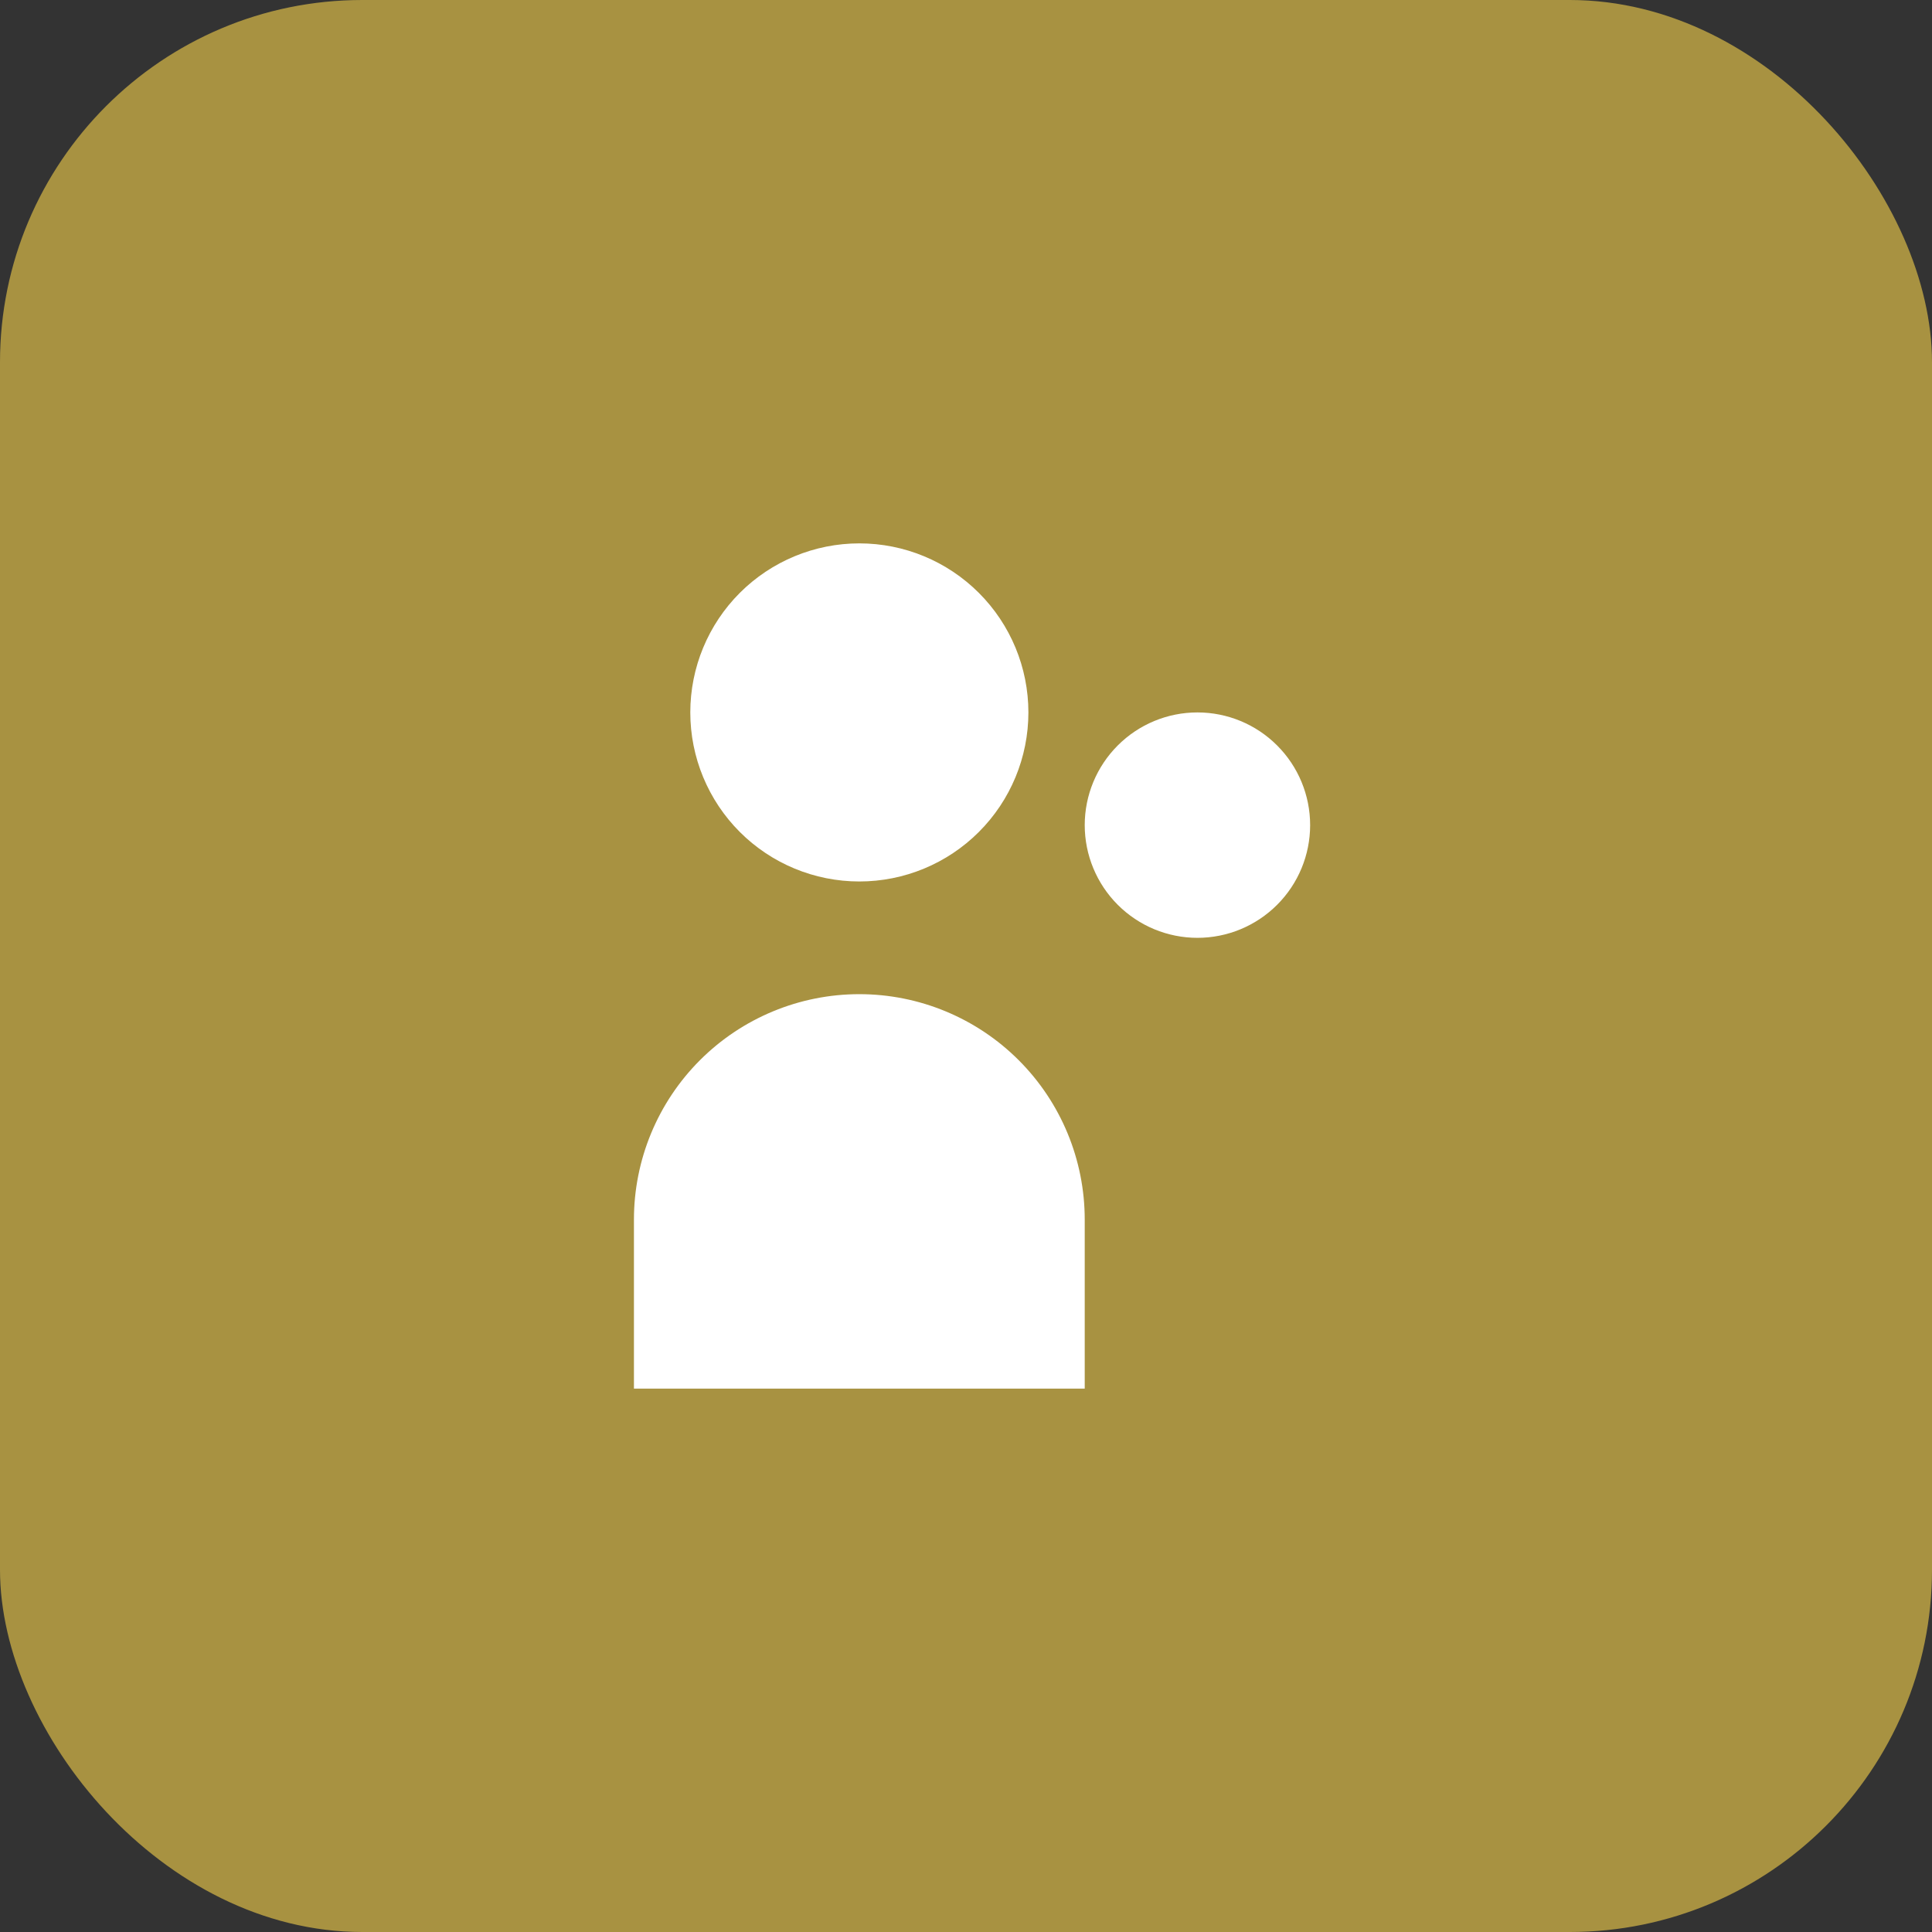 <svg width="64" height="64" viewBox="0 0 64 64" fill="none" xmlns="http://www.w3.org/2000/svg">
<rect x="0" y="0" width="64" height="64" fill="#333333" stroke="none"/>
<rect width="64" height="64" rx="12" fill="#A89241"/>
<path d="M34.067 23.6C34.067 25.085 33.477 26.51 32.426 27.56C31.376 28.61 29.952 29.2 28.467 29.2C26.982 29.2 25.557 28.61 24.507 27.56C23.457 26.51 22.867 25.085 22.867 23.6C22.867 22.115 23.457 20.69 24.507 19.64C25.557 18.59 26.982 18 28.467 18C29.952 18 31.376 18.59 32.426 19.64C33.477 20.69 34.067 22.115 34.067 23.6ZM43.4 27.333C43.4 28.323 43.007 29.273 42.306 29.973C41.606 30.673 40.657 31.067 39.667 31.067C38.676 31.067 37.727 30.673 37.027 29.973C36.327 29.273 35.933 28.323 35.933 27.333C35.933 26.343 36.327 25.394 37.027 24.694C37.727 23.993 38.676 23.6 39.667 23.6C40.657 23.6 41.606 23.993 42.306 24.694C43.007 25.394 43.4 26.343 43.4 27.333ZM35.933 40.4C35.933 38.42 35.147 36.52 33.746 35.12C32.346 33.72 30.447 32.933 28.467 32.933C26.486 32.933 24.587 33.72 23.187 35.12C21.787 36.52 21 38.42 21 40.4V46H35.933V40.4Z" fill="white"/>
</svg>
